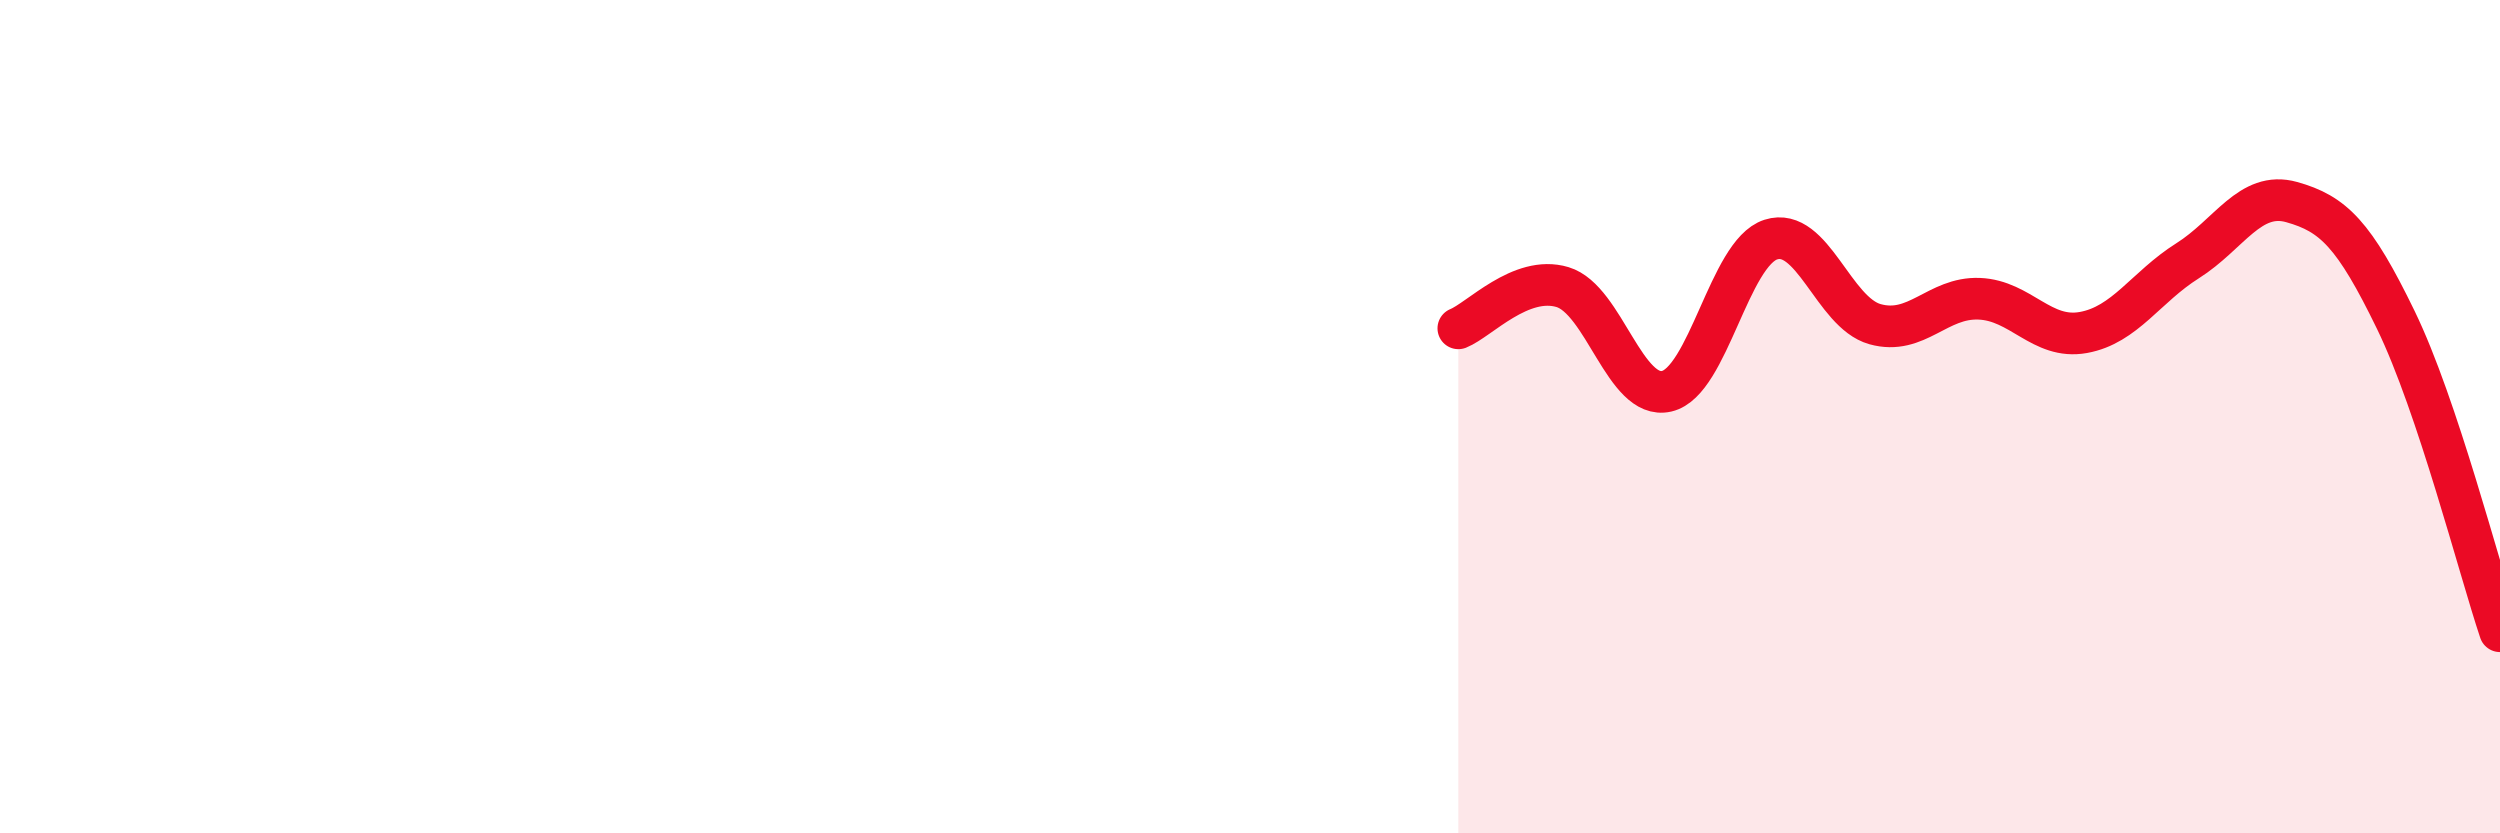 
    <svg width="60" height="20" viewBox="0 0 60 20" xmlns="http://www.w3.org/2000/svg">
      <path
        d="M 35,7.88 C 35.5,7.68 36.5,6.59 37.5,6.89 C 38.5,7.19 39,9.62 40,9.39 C 41,9.16 41.5,6.07 42.5,5.75 C 43.5,5.43 44,7.5 45,7.78 C 46,8.06 46.5,7.13 47.5,7.17 C 48.5,7.21 49,8.16 50,7.98 C 51,7.8 51.5,6.89 52.5,6.26 C 53.5,5.63 54,4.57 55,4.85 C 56,5.13 56.5,5.62 57.5,7.68 C 58.5,9.74 59.5,13.66 60,15.15L60 20L35 20Z"
        fill="#EB0A25"
        opacity="0.1"
        stroke-linecap="round"
        stroke-linejoin="round"
      />
      <path
        d="M 35,7.88 C 35.5,7.68 36.5,6.59 37.5,6.89 C 38.5,7.19 39,9.62 40,9.39 C 41,9.16 41.5,6.07 42.5,5.75 C 43.5,5.43 44,7.5 45,7.78 C 46,8.06 46.5,7.13 47.5,7.17 C 48.5,7.21 49,8.16 50,7.98 C 51,7.8 51.5,6.89 52.5,6.26 C 53.5,5.63 54,4.57 55,4.85 C 56,5.13 56.5,5.62 57.5,7.68 C 58.5,9.74 59.5,13.66 60,15.15"
        stroke="#EB0A25"
        stroke-width="1"
        fill="none"
        stroke-linecap="round"
        stroke-linejoin="round"
      />
    </svg>
  